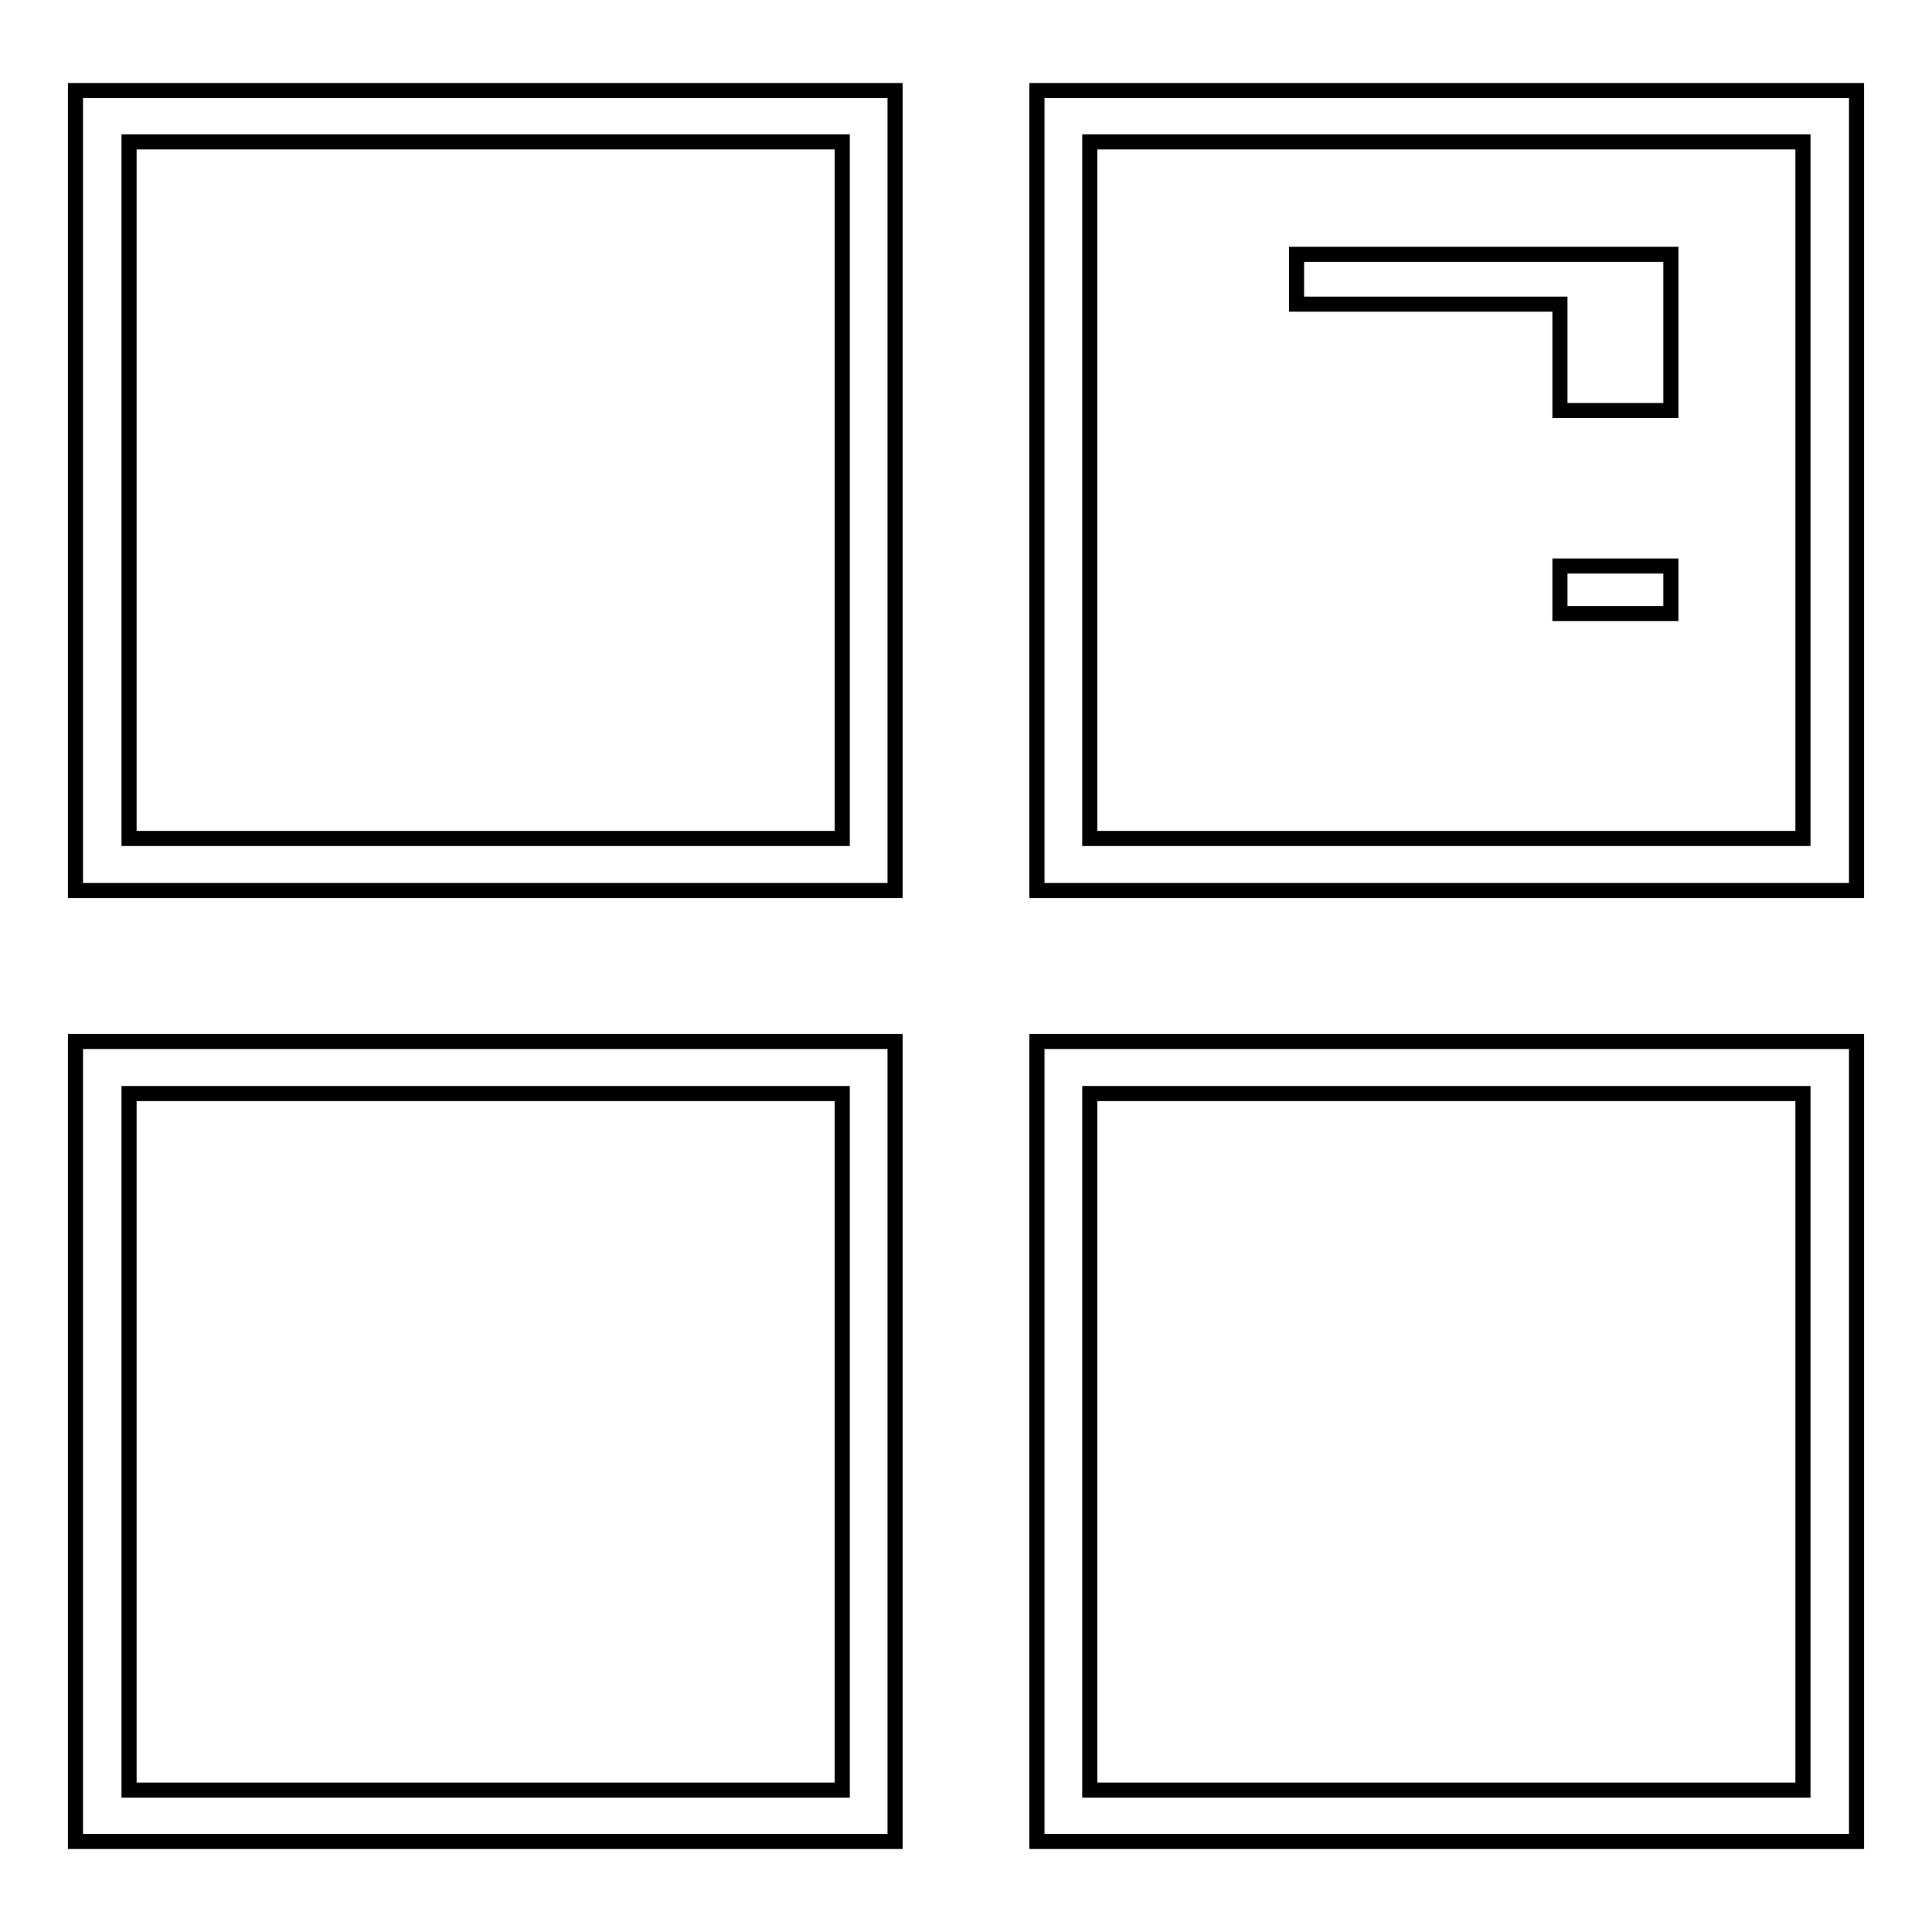 <?xml version="1.0" encoding="utf-8"?>
<!-- Svg Vector Icons : http://www.onlinewebfonts.com/icon -->
<!DOCTYPE svg PUBLIC "-//W3C//DTD SVG 1.1//EN" "http://www.w3.org/Graphics/SVG/1.1/DTD/svg11.dtd">
<svg version="1.1" xmlns="http://www.w3.org/2000/svg" xmlns:xlink="http://www.w3.org/1999/xlink" x="0px" y="0px" viewBox="0 0 256 256" enable-background="new 0 0 256 256" xml:space="preserve">
<g> <path stroke-width="2" fill-opacity="0" stroke="#000000"  d="M10,118h108.6V12H10V118z M17.1,18.8h94.5v92.3H17.1V18.8z M10,244h108.6V138H10V244z M17.1,144.9h94.5 v92.3H17.1V144.9z M137.4,244H246V138H137.4V244z M144.4,144.9h94.5v92.3h-94.5V144.9z M137.4,12v106H246V12H137.4z M238.9,111.1 h-94.5V18.8h94.5V111.1z"/> <path stroke-width="2" fill-opacity="0" stroke="#000000"  d="M206.7,54.4h14.7V33.7h-49.6v6.6h34.9V54.4z M206.7,75h14.7v6.3h-14.7V75z"/></g>
</svg>